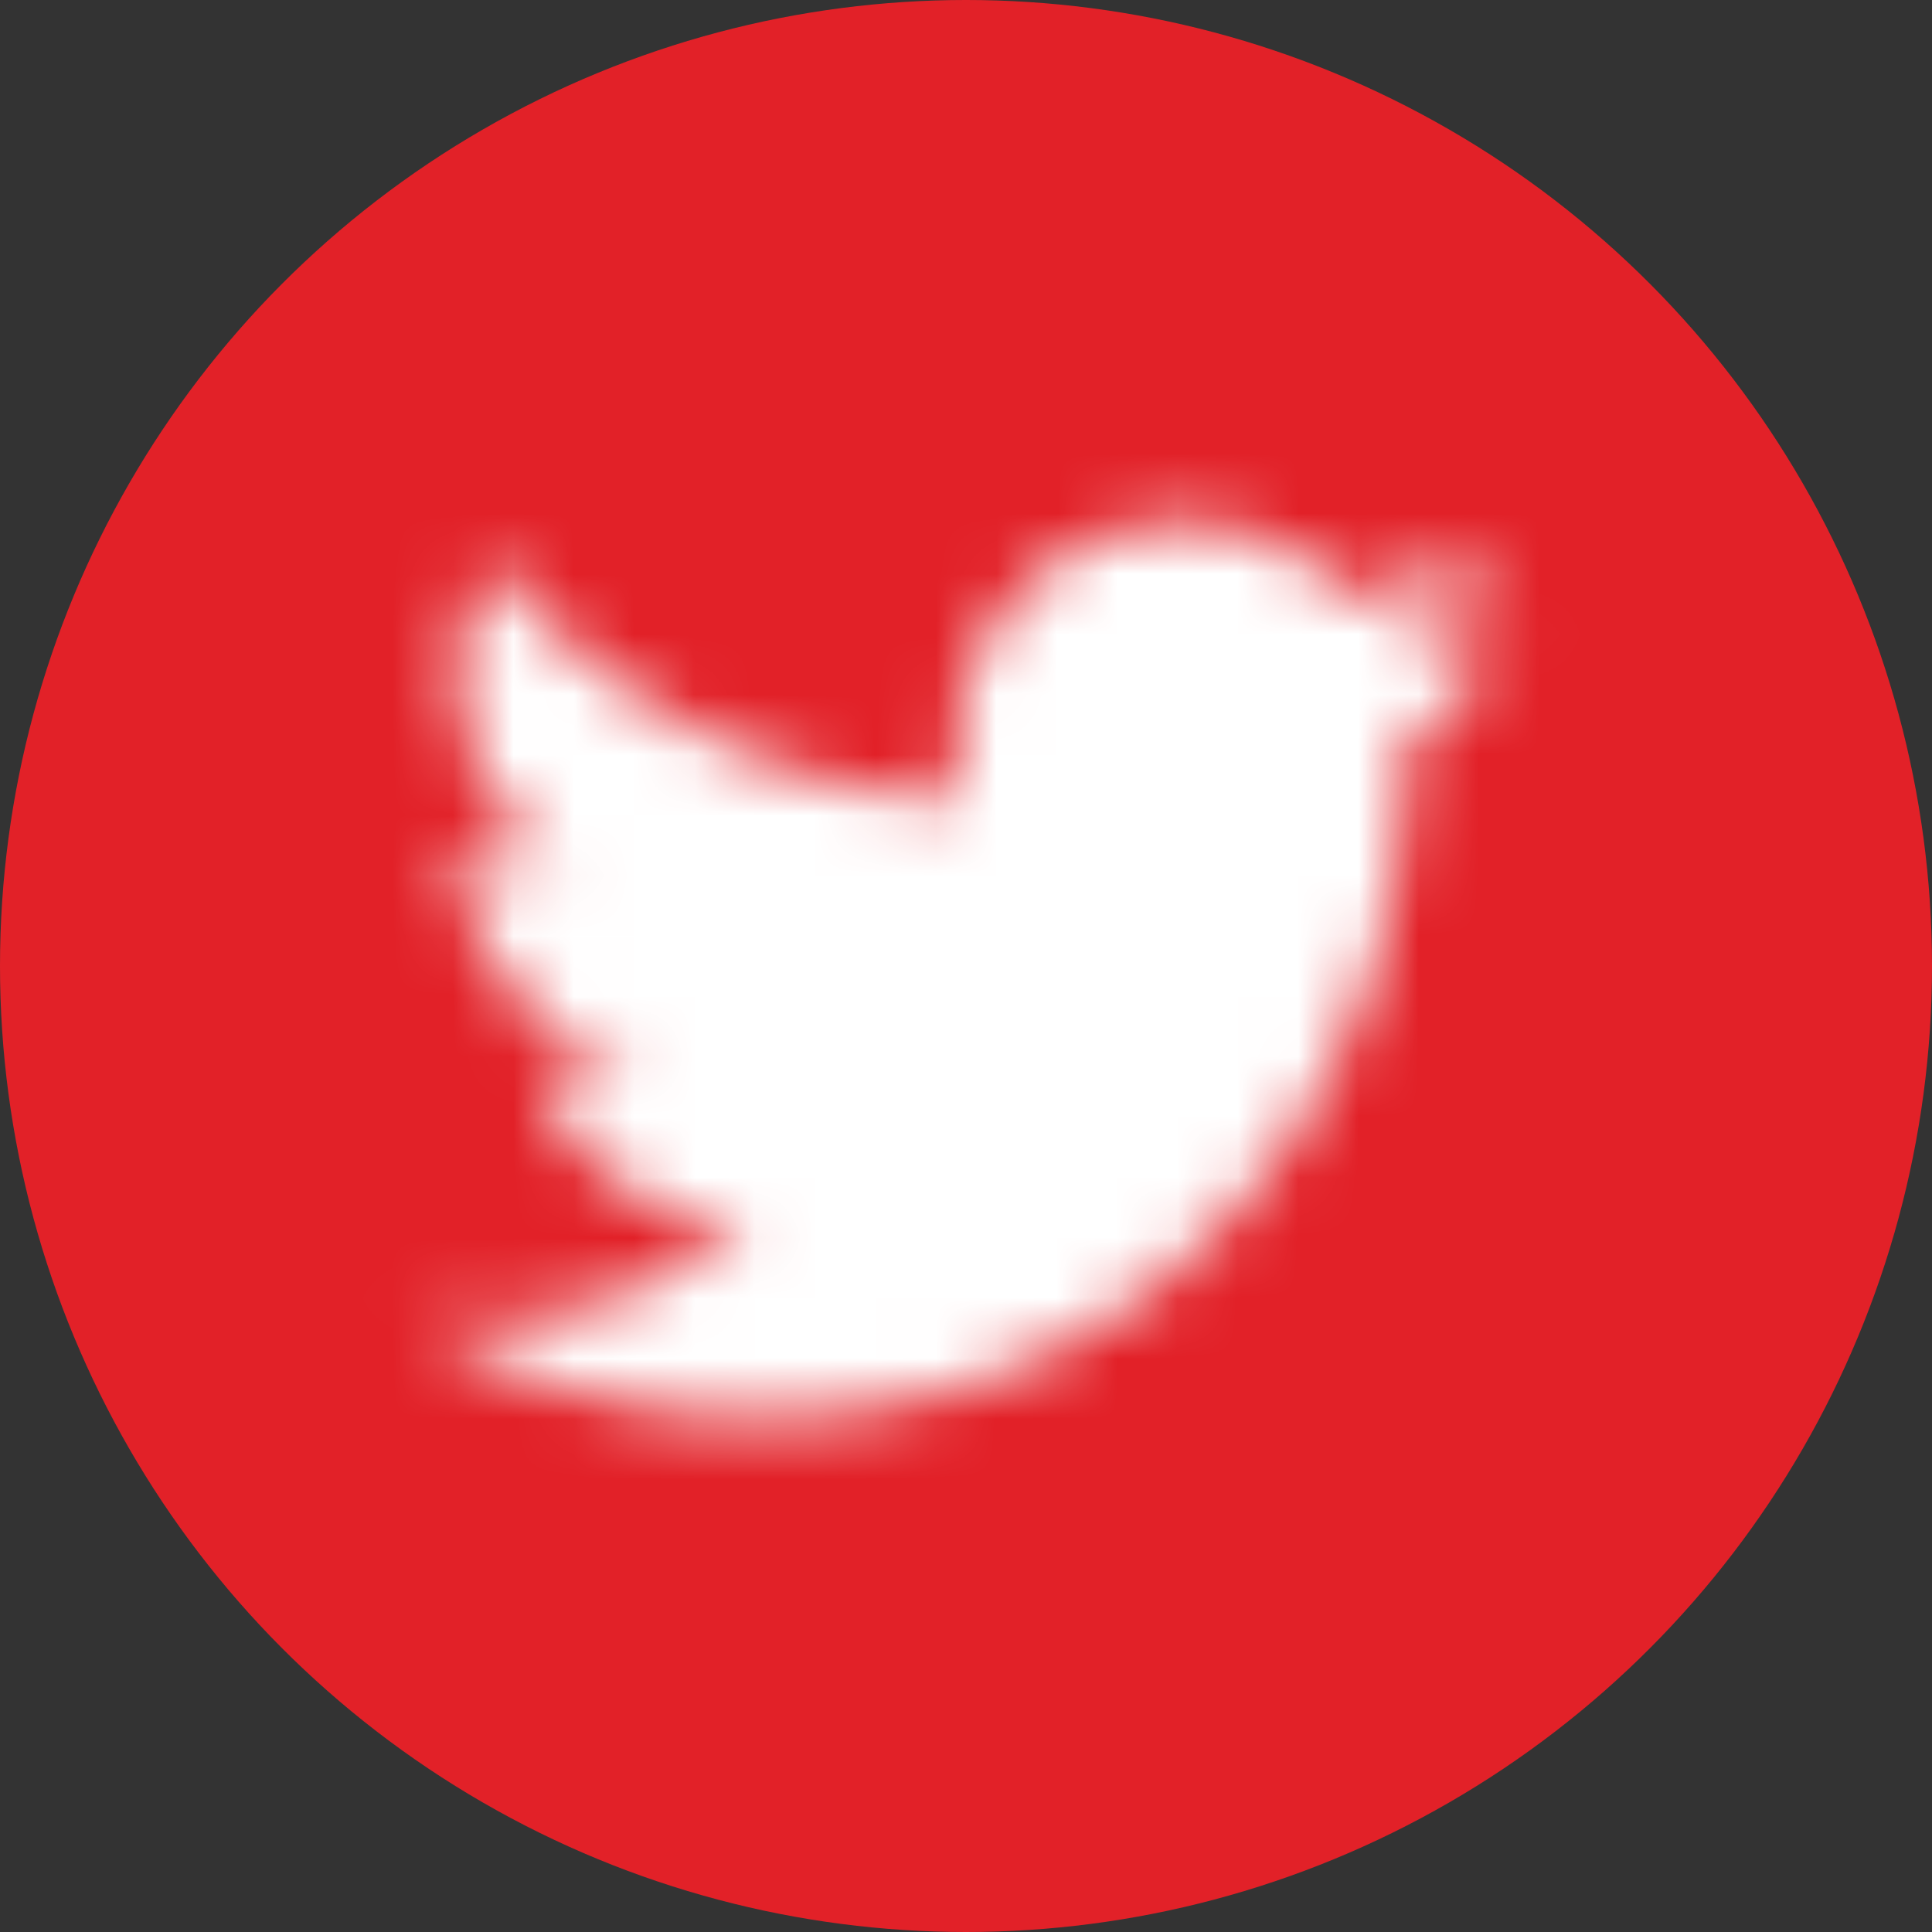 <svg xmlns="http://www.w3.org/2000/svg" xmlns:xlink="http://www.w3.org/1999/xlink" width="32" height="32" viewBox="0 0 32 32">
    <rect x="0" y="0" width="32" height="32" fill="#333333" stroke="none"/>
    <defs>
        <path id="a" d="M20.167 5.424c-.688.305-1.375.534-2.14.61a4.067 4.067 0 0 0 1.681-2.062c-.764.459-1.527.764-2.368.917a3.698 3.698 0 0 0-2.75-1.222 3.75 3.75 0 0 0-3.743 3.743c0 .305 0 .61.077.84a10.547 10.547 0 0 1-7.792-3.972 3.448 3.448 0 0 0-.535 1.91c0 1.298.688 2.444 1.68 3.131-.61 0-1.221-.152-1.68-.458v.076c0 1.834 1.299 3.362 2.98 3.667-.306.077-.612.153-.994.153-.229 0-.458 0-.687-.076a3.621 3.621 0 0 0 3.514 2.597c-1.299.993-2.903 1.604-4.66 1.604-.306 0-.611 0-.917-.076a10.693 10.693 0 0 0 5.73 1.68c6.95 0 10.694-5.73 10.694-10.694v-.459c.764-.534 1.375-1.222 1.91-1.91z"/>
    </defs>
    <g fill="none" fill-rule="evenodd">
        <circle cx="16" cy="16" r="16" fill="#E22128"/>
        <g transform="translate(5 5)">
            <mask id="b" fill="#fff">
                <use xlink:href="#a"/>
            </mask>
            <g fill="#FFF" fill-rule="nonzero" mask="url(#b)">
                <path d="M0 0h22v22H0z"/>
            </g>
        </g>
    </g>
</svg>
